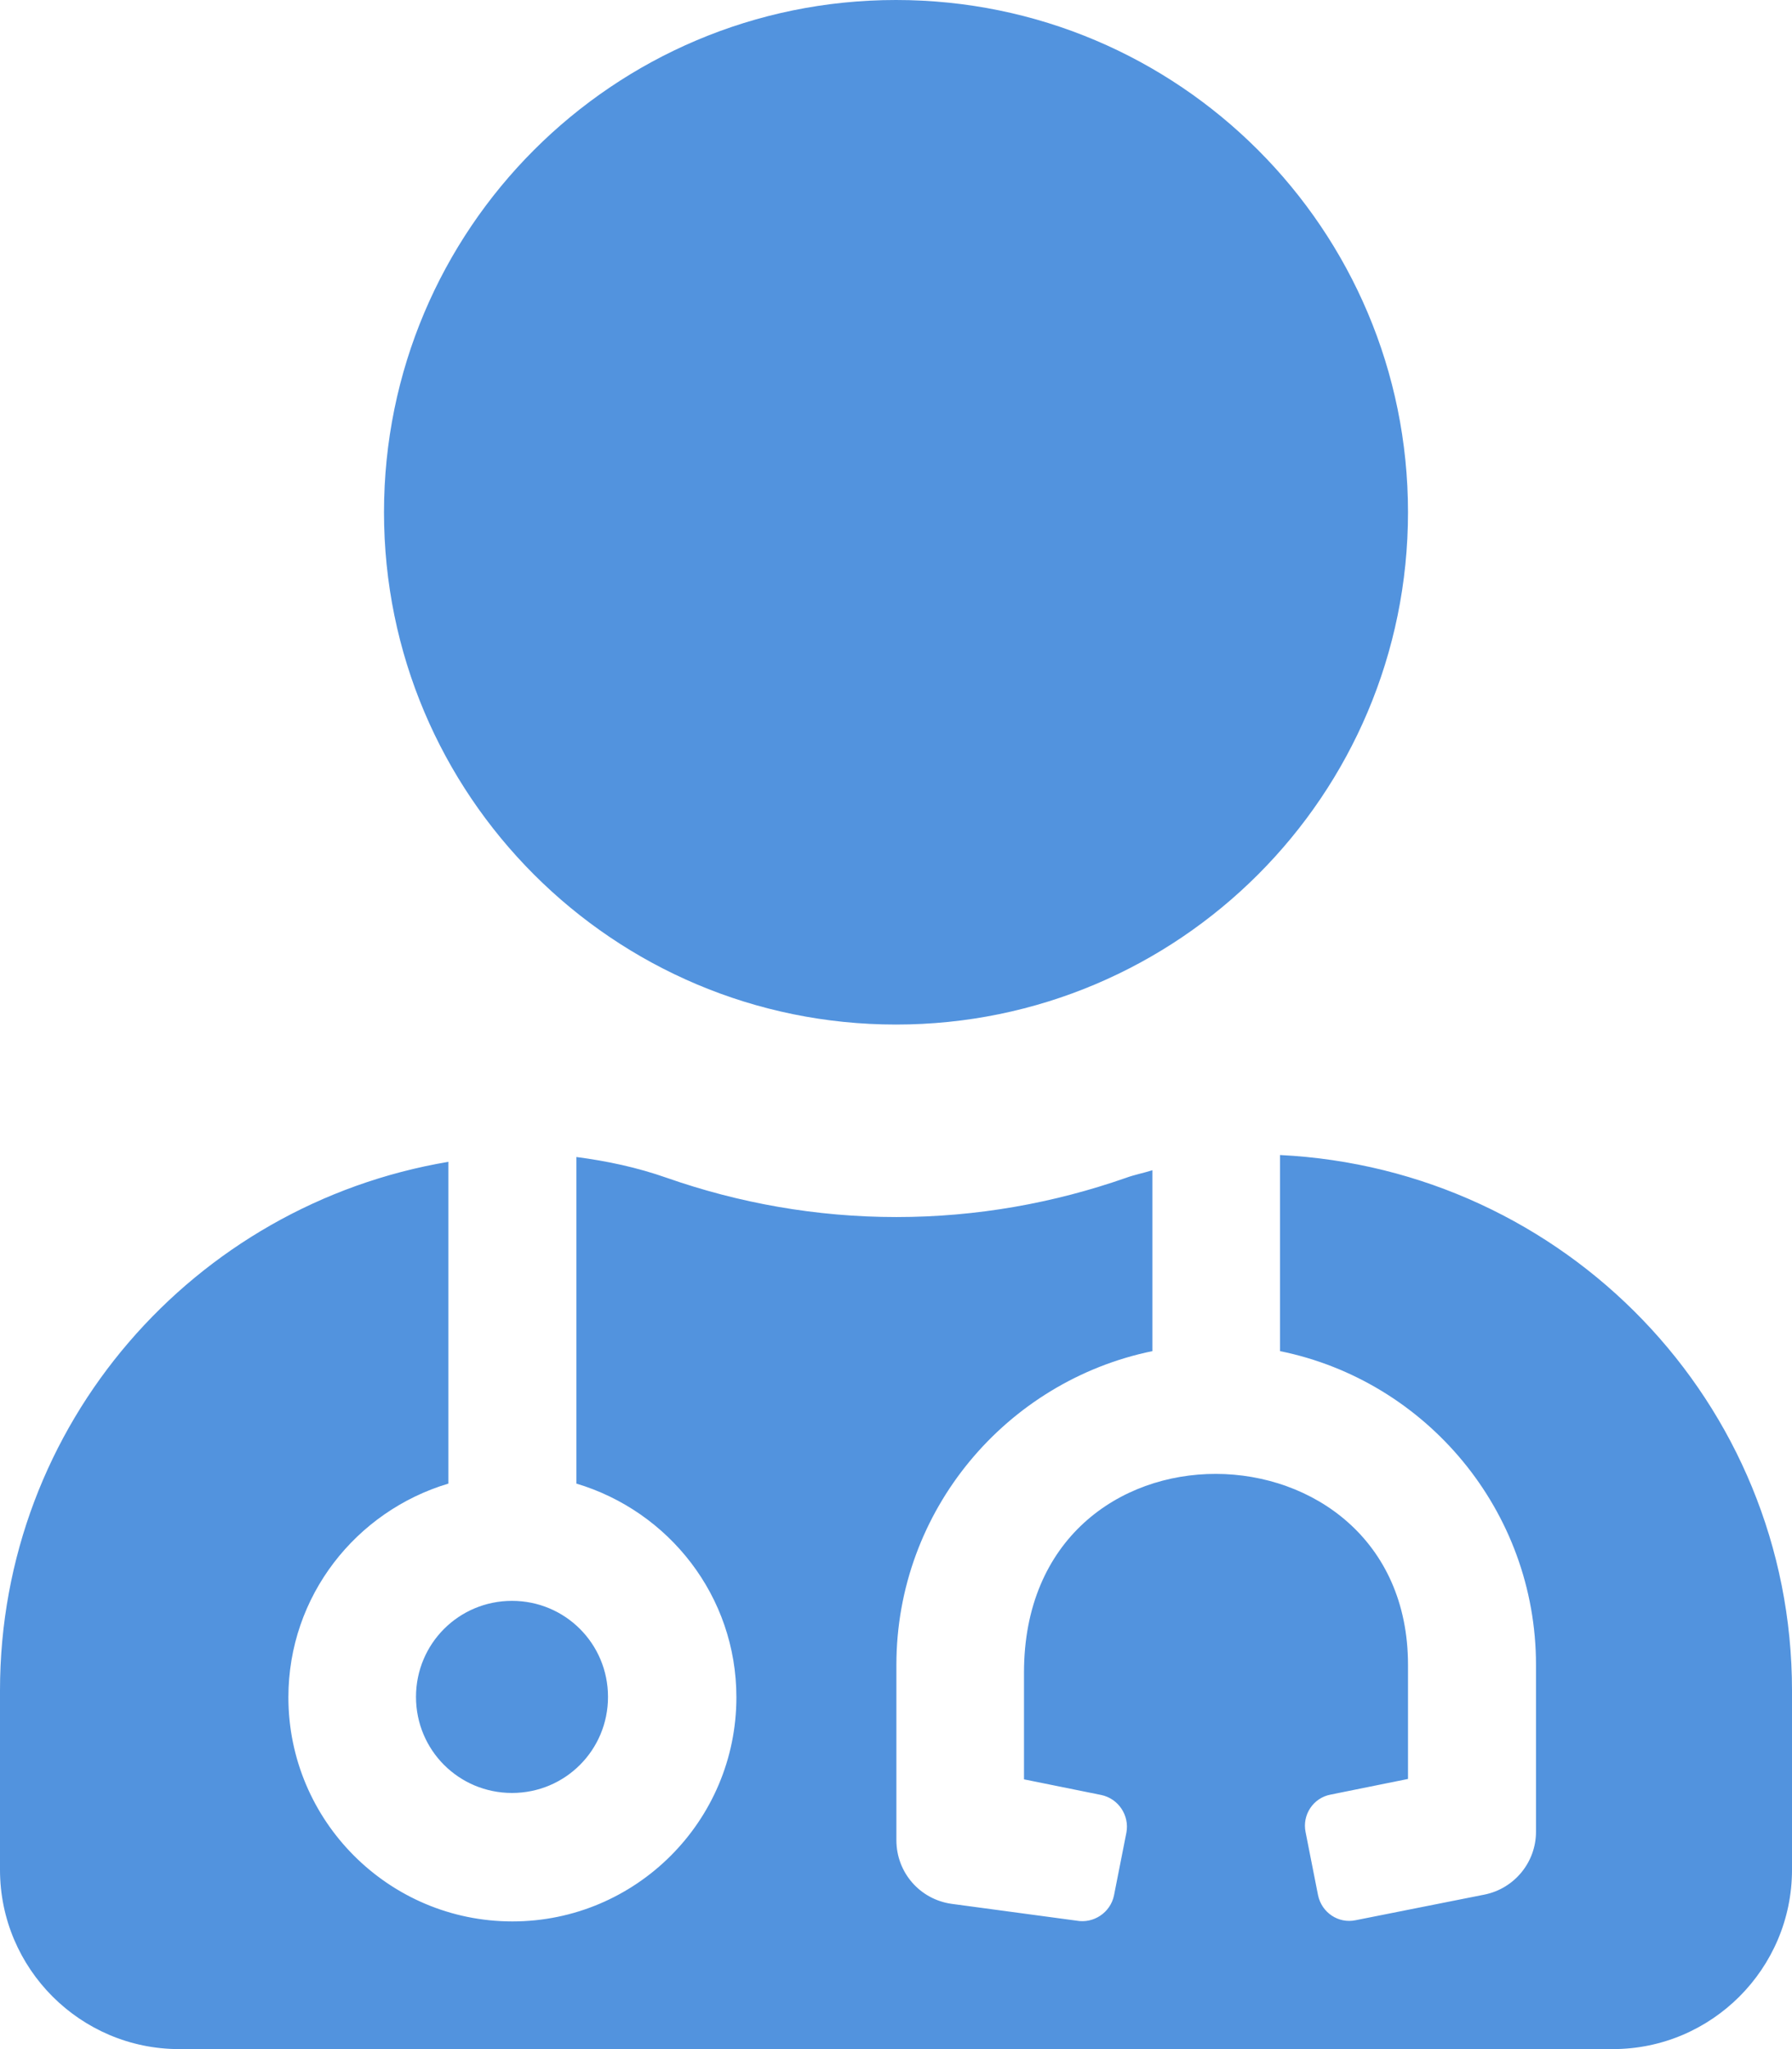 <svg xmlns="http://www.w3.org/2000/svg" width="91" height="104" viewBox="0 0 91 104" fill="none"><g clip-path="url(#clip0_304_115)"><path d="M45.5 52C59.861 52 71.5 40.361 71.5 26C71.5 11.639 59.861 0 45.5 0C31.139 0 19.5 11.639 19.5 26C19.5 40.361 31.139 52 45.5 52ZM21.125 86.125C21.125 88.827 23.298 91 26 91C28.702 91 30.875 88.827 30.875 86.125C30.875 83.423 28.702 81.25 26 81.25C23.298 81.25 21.125 83.423 21.125 86.125ZM65 58.622V68.575C72.414 70.078 78 76.659 78 84.5V92.97C78 94.514 76.903 95.855 75.38 96.159L68.839 97.459C67.966 97.642 67.112 97.073 66.93 96.18L66.3 92.991C66.117 92.117 66.686 91.244 67.58 91.081L71.5 90.289V84.5C71.5 71.744 52 71.277 52 84.886V90.309L55.92 91.102C56.794 91.284 57.362 92.138 57.2 93.011L56.57 96.2C56.388 97.073 55.534 97.642 54.661 97.48L48.323 96.627C46.719 96.403 45.52 95.042 45.52 93.397V84.5C45.52 76.659 51.106 70.098 58.52 68.575V59.394C58.073 59.536 57.627 59.617 57.18 59.78C53.523 61.059 49.603 61.77 45.52 61.77C41.438 61.77 37.517 61.059 33.861 59.78C32.358 59.252 30.834 58.927 29.27 58.723V75.298C33.962 76.7 37.395 81.006 37.395 86.145C37.395 92.422 32.297 97.52 26.02 97.52C19.744 97.52 14.645 92.422 14.645 86.145C14.645 81.006 18.078 76.7 22.77 75.298V58.967C9.852 61.141 0 72.272 0 85.8V94.9C0 99.917 4.083 104 9.1 104H81.9C86.917 104 91 99.917 91 94.9V85.8C91 71.175 79.463 59.333 65 58.622Z" fill="#5293DE"></path></g><defs><clipPath id="clip0_304_115"><rect width="91" height="104" fill="white"></rect></clipPath></defs></svg>